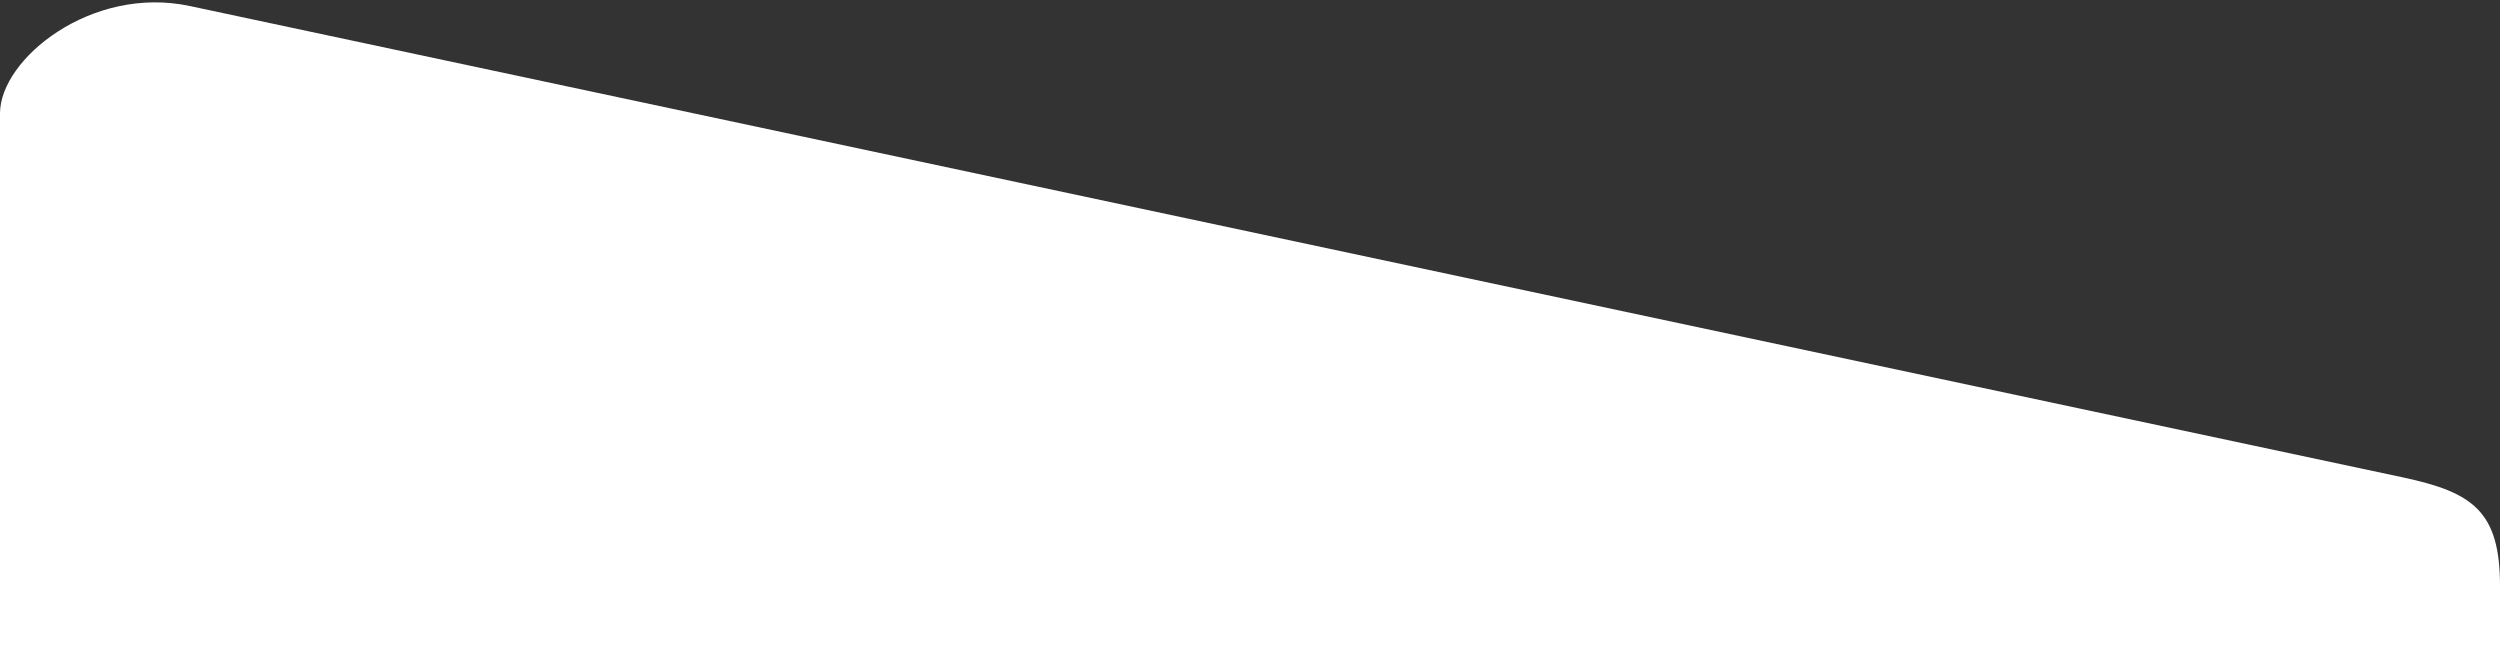 <?xml version="1.0" encoding="UTF-8" standalone="no"?>
<svg
   width="1920"
   height="500"
   viewBox="0 0 1920 500"
   version="1.1"
   id="svg3"
   sodipodi:docname="fondo blanco.svg"
   inkscape:version="1.1.2 (0a00cf5339, 2022-02-04)"
   xmlns:inkscape="http://www.inkscape.org/namespaces/inkscape"
   xmlns:sodipodi="http://sodipodi.sourceforge.net/DTD/sodipodi-0.dtd"
   xmlns="http://www.w3.org/2000/svg"
   xmlns:svg="http://www.w3.org/2000/svg">
  <rect x="0" y="0" width="1920" height="500" fill="#333333" stroke="none"/>
  <defs
     id="defs7" />
  <sodipodi:namedview
     id="namedview5"
     pagecolor="#ffffff"
     bordercolor="#999999"
     borderopacity="1"
     inkscape:pageshadow="0"
     inkscape:pageopacity="0"
     inkscape:pagecheckerboard="true"
     showgrid="false"
     inkscape:zoom="0.5"
     inkscape:cx="1045"
     inkscape:cy="109"
     inkscape:window-width="1852"
     inkscape:window-height="1016"
     inkscape:window-x="68"
     inkscape:window-y="27"
     inkscape:window-maximized="1"
     inkscape:current-layer="svg3" />
  <path
     id="path207"
     d="M 2038.543,399.107 C 338.973,37.109 338.973,37.109 338.973,37.109 263.521,20.909 193.105,77.686 193.105,119.569 V 732.466 h 1920 v -250 c 0,-57.257 -20.756,-71.898 -74.562,-83.359 z"
     transform="translate(-193.105,-32.466)"
     fill="#ffffff"
     sodipodi:nodetypes="scccccs" />
</svg>
